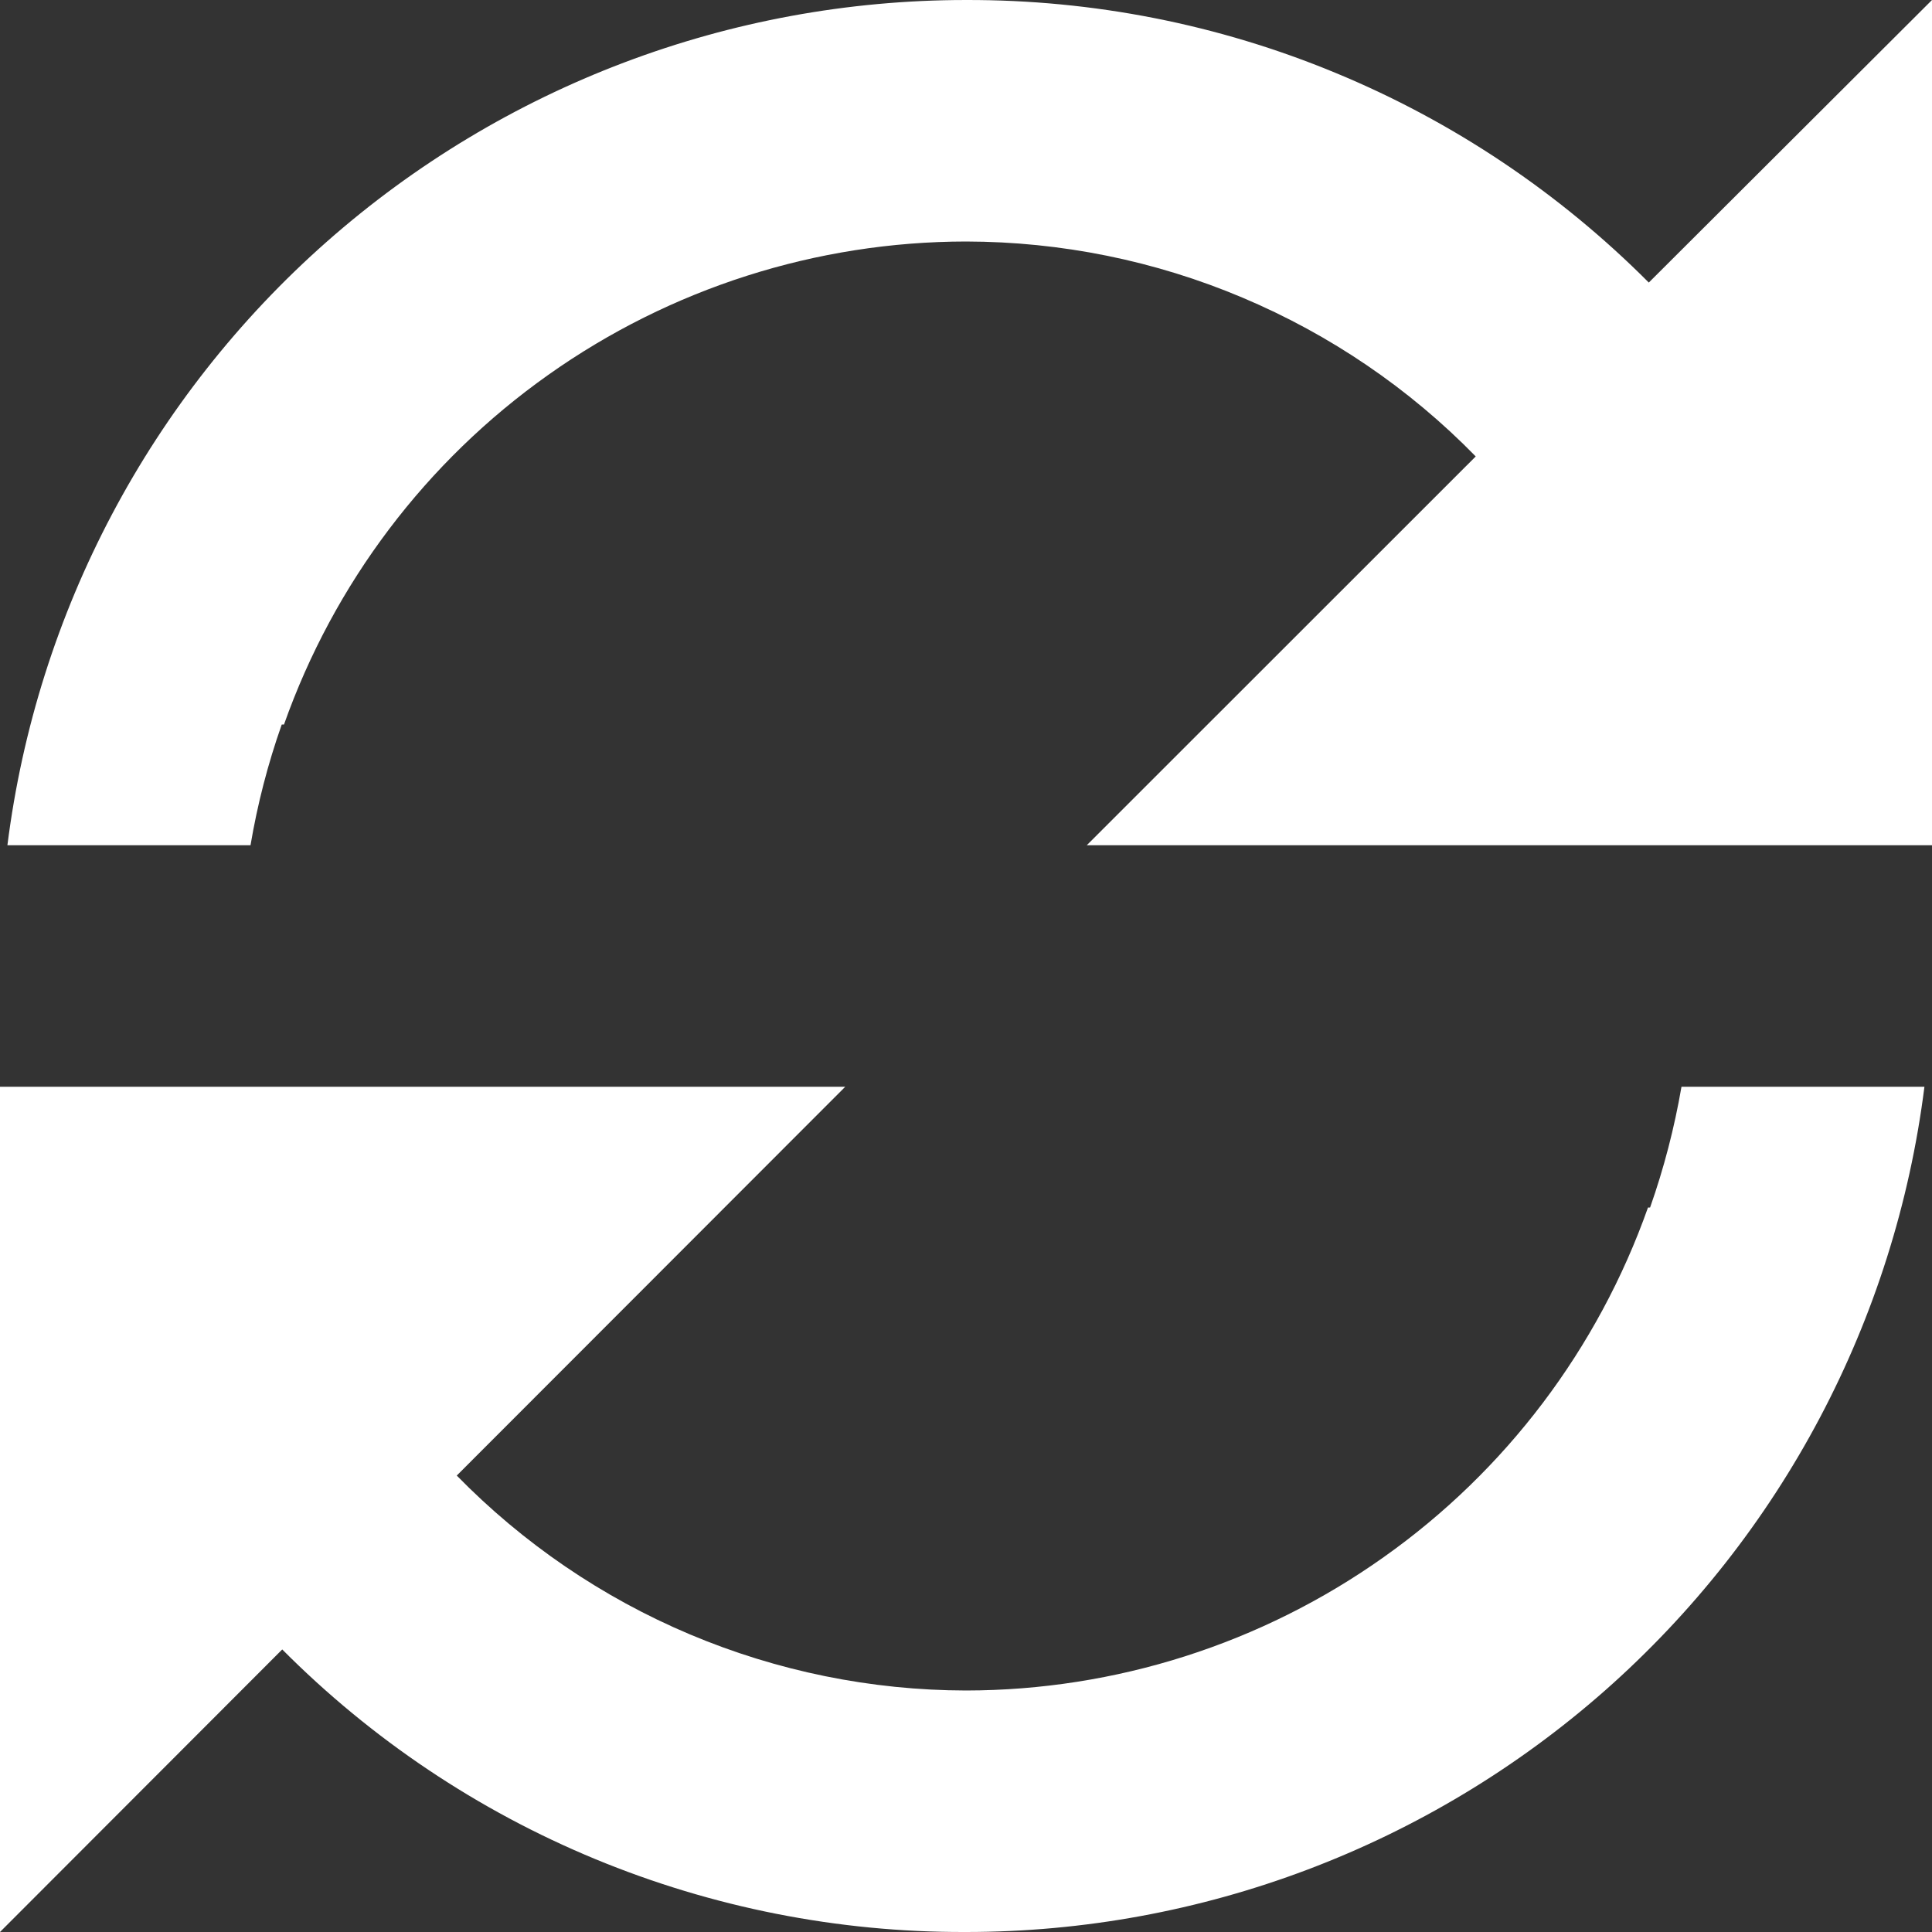 <svg width="12" height="12" viewBox="0 0 12 12" fill="none" xmlns="http://www.w3.org/2000/svg">
<rect x="0" y="0" width="12" height="12" fill="#333333" stroke="none"/>
<path d="M0 12V6.75H5.25L2.837 9.165C3.249 9.586 3.741 9.922 4.284 10.151C4.827 10.38 5.411 10.499 6 10.5C6.929 10.499 7.836 10.21 8.594 9.672C9.353 9.135 9.926 8.376 10.236 7.5H10.249C10.335 7.256 10.4 7.005 10.444 6.75H11.953C11.77 8.2 11.065 9.533 9.969 10.5C8.872 11.467 7.461 12 6 12H5.992C5.205 12.002 4.425 11.848 3.697 11.547C2.969 11.246 2.308 10.803 1.753 10.245L0 12ZM1.556 5.25H0.046C0.229 3.801 0.934 2.468 2.03 1.501C3.125 0.535 4.535 0.001 5.996 2.98566e-05H6C6.788 -0.002 7.568 0.151 8.296 0.453C9.024 0.754 9.685 1.197 10.241 1.755L12 2.98566e-05V5.25H6.75L9.166 2.835C8.754 2.413 8.261 2.078 7.718 1.849C7.174 1.619 6.59 1.501 6 1.5C5.071 1.501 4.164 1.791 3.406 2.328C2.647 2.865 2.074 3.624 1.764 4.5H1.75C1.664 4.744 1.599 4.995 1.556 5.25H1.556Z" fill="white"/>
</svg>
